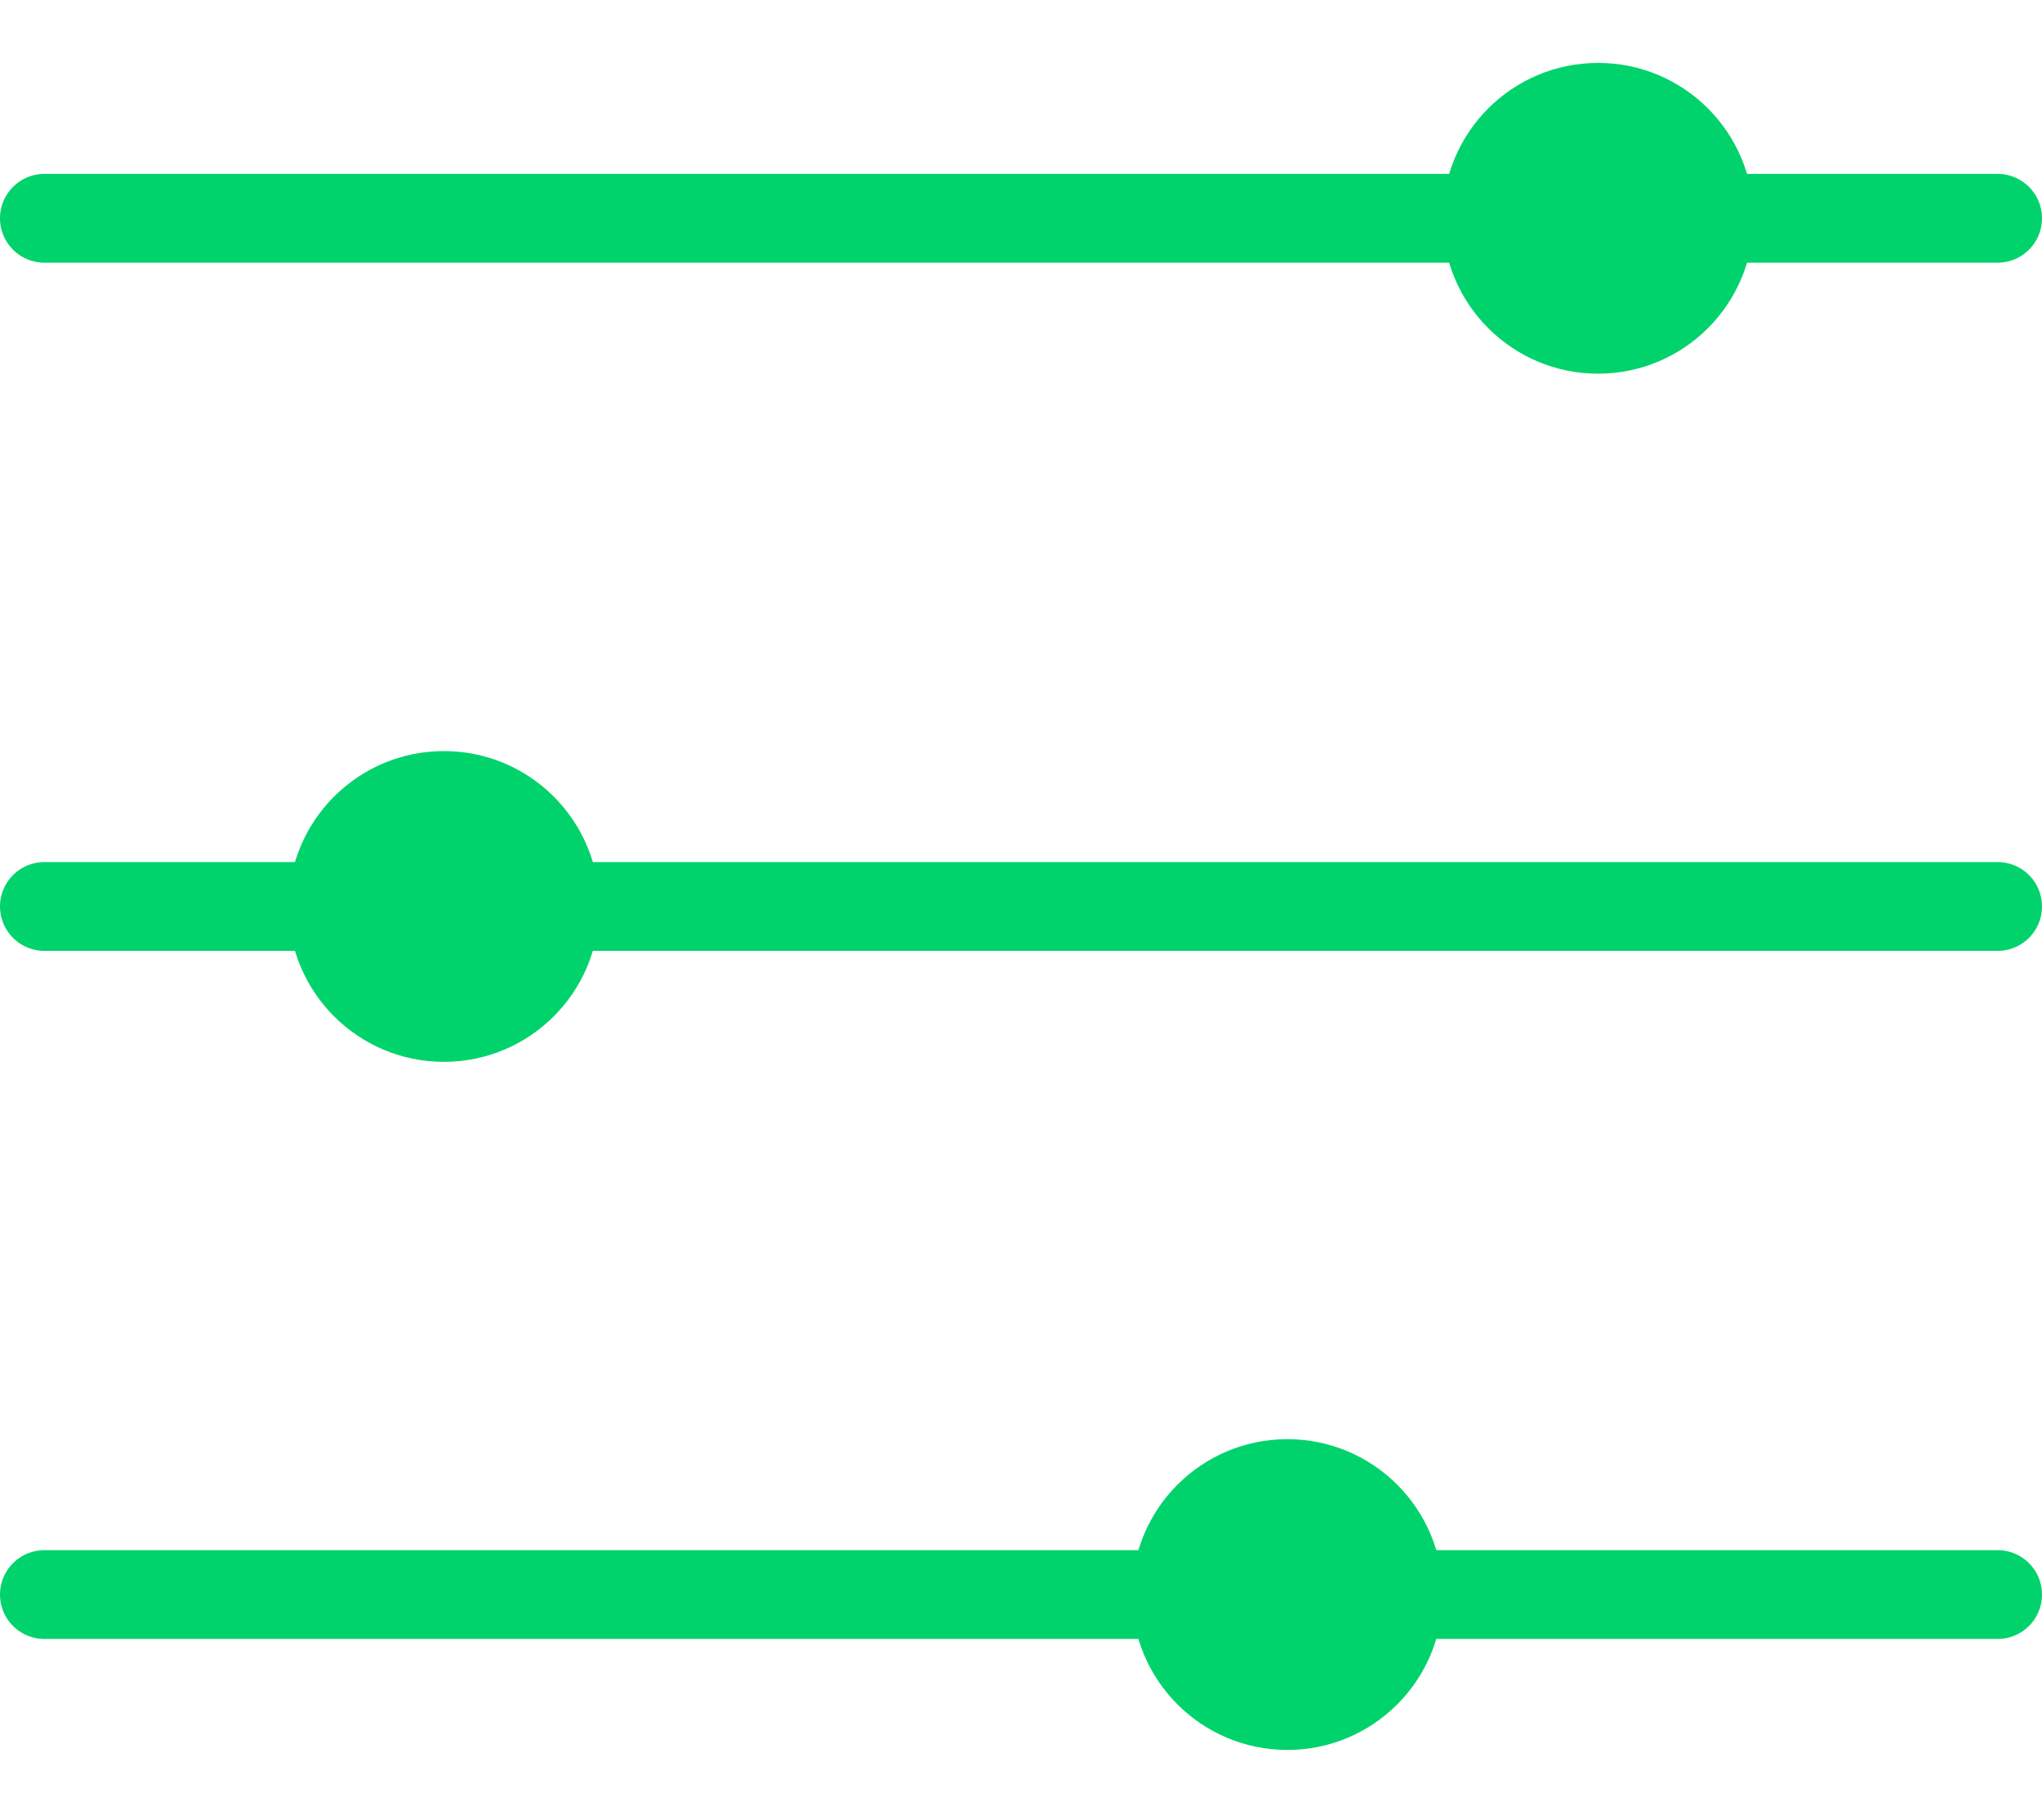 <svg width="46" height="41" viewBox="0 0 46 41" fill="none" xmlns="http://www.w3.org/2000/svg">
<path d="M1 4.917H45" stroke="#00D36C" stroke-width="2" stroke-linecap="round"/>
<circle cx="36" cy="4.917" r="3.5" fill="#00D36C"/>
<path d="M1 20.418H45" stroke="#00D36C" stroke-width="2" stroke-linecap="round"/>
<circle cx="10" cy="20.418" r="3.5" fill="#00D36C"/>
<path d="M1 35.917H45" stroke="#00D36C" stroke-width="2" stroke-linecap="round"/>
<circle cx="29" cy="35.917" r="3.5" fill="#00D36C"/>
</svg>
